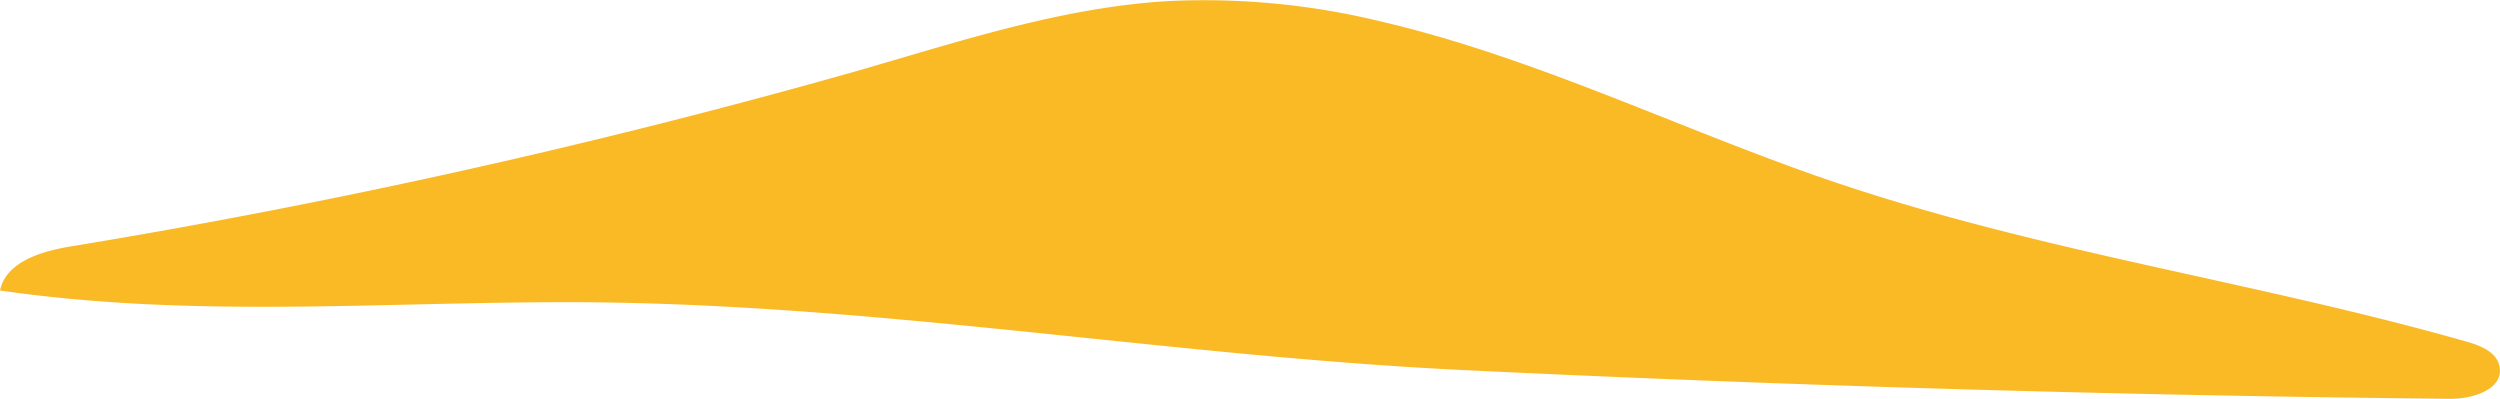 <svg xmlns="http://www.w3.org/2000/svg" width="234.77" height="37.44" viewBox="0 0 234.77 37.44"><defs><style>.cls-1{fill:#faba26;}</style></defs><title>r5s3</title><g id="Capa_2" data-name="Capa 2"><g id="Capa_1-2" data-name="Capa 1"><path class="cls-1" d="M129.94,2.08c13.68,3.22,26.79,9.52,39.94,14.19,20.28,7.21,41.13,9.95,61.71,15.8,1.35.38,2.94,1,3.15,2.43.32,2.12-2.64,3-4.79,2.95q-46.3-.47-92.57-2.7C109.38,33.39,82,28.46,54,28.38c-18.24-.05-35.72,1.54-54-1.1.57-2.7,3.86-3.67,6.59-4.13A670.27,670.27,0,0,0,80.39,6.69C90.06,3.91,99.72.68,109.75.1A70.05,70.05,0,0,1,129.94,2.08Z"/></g></g></svg>